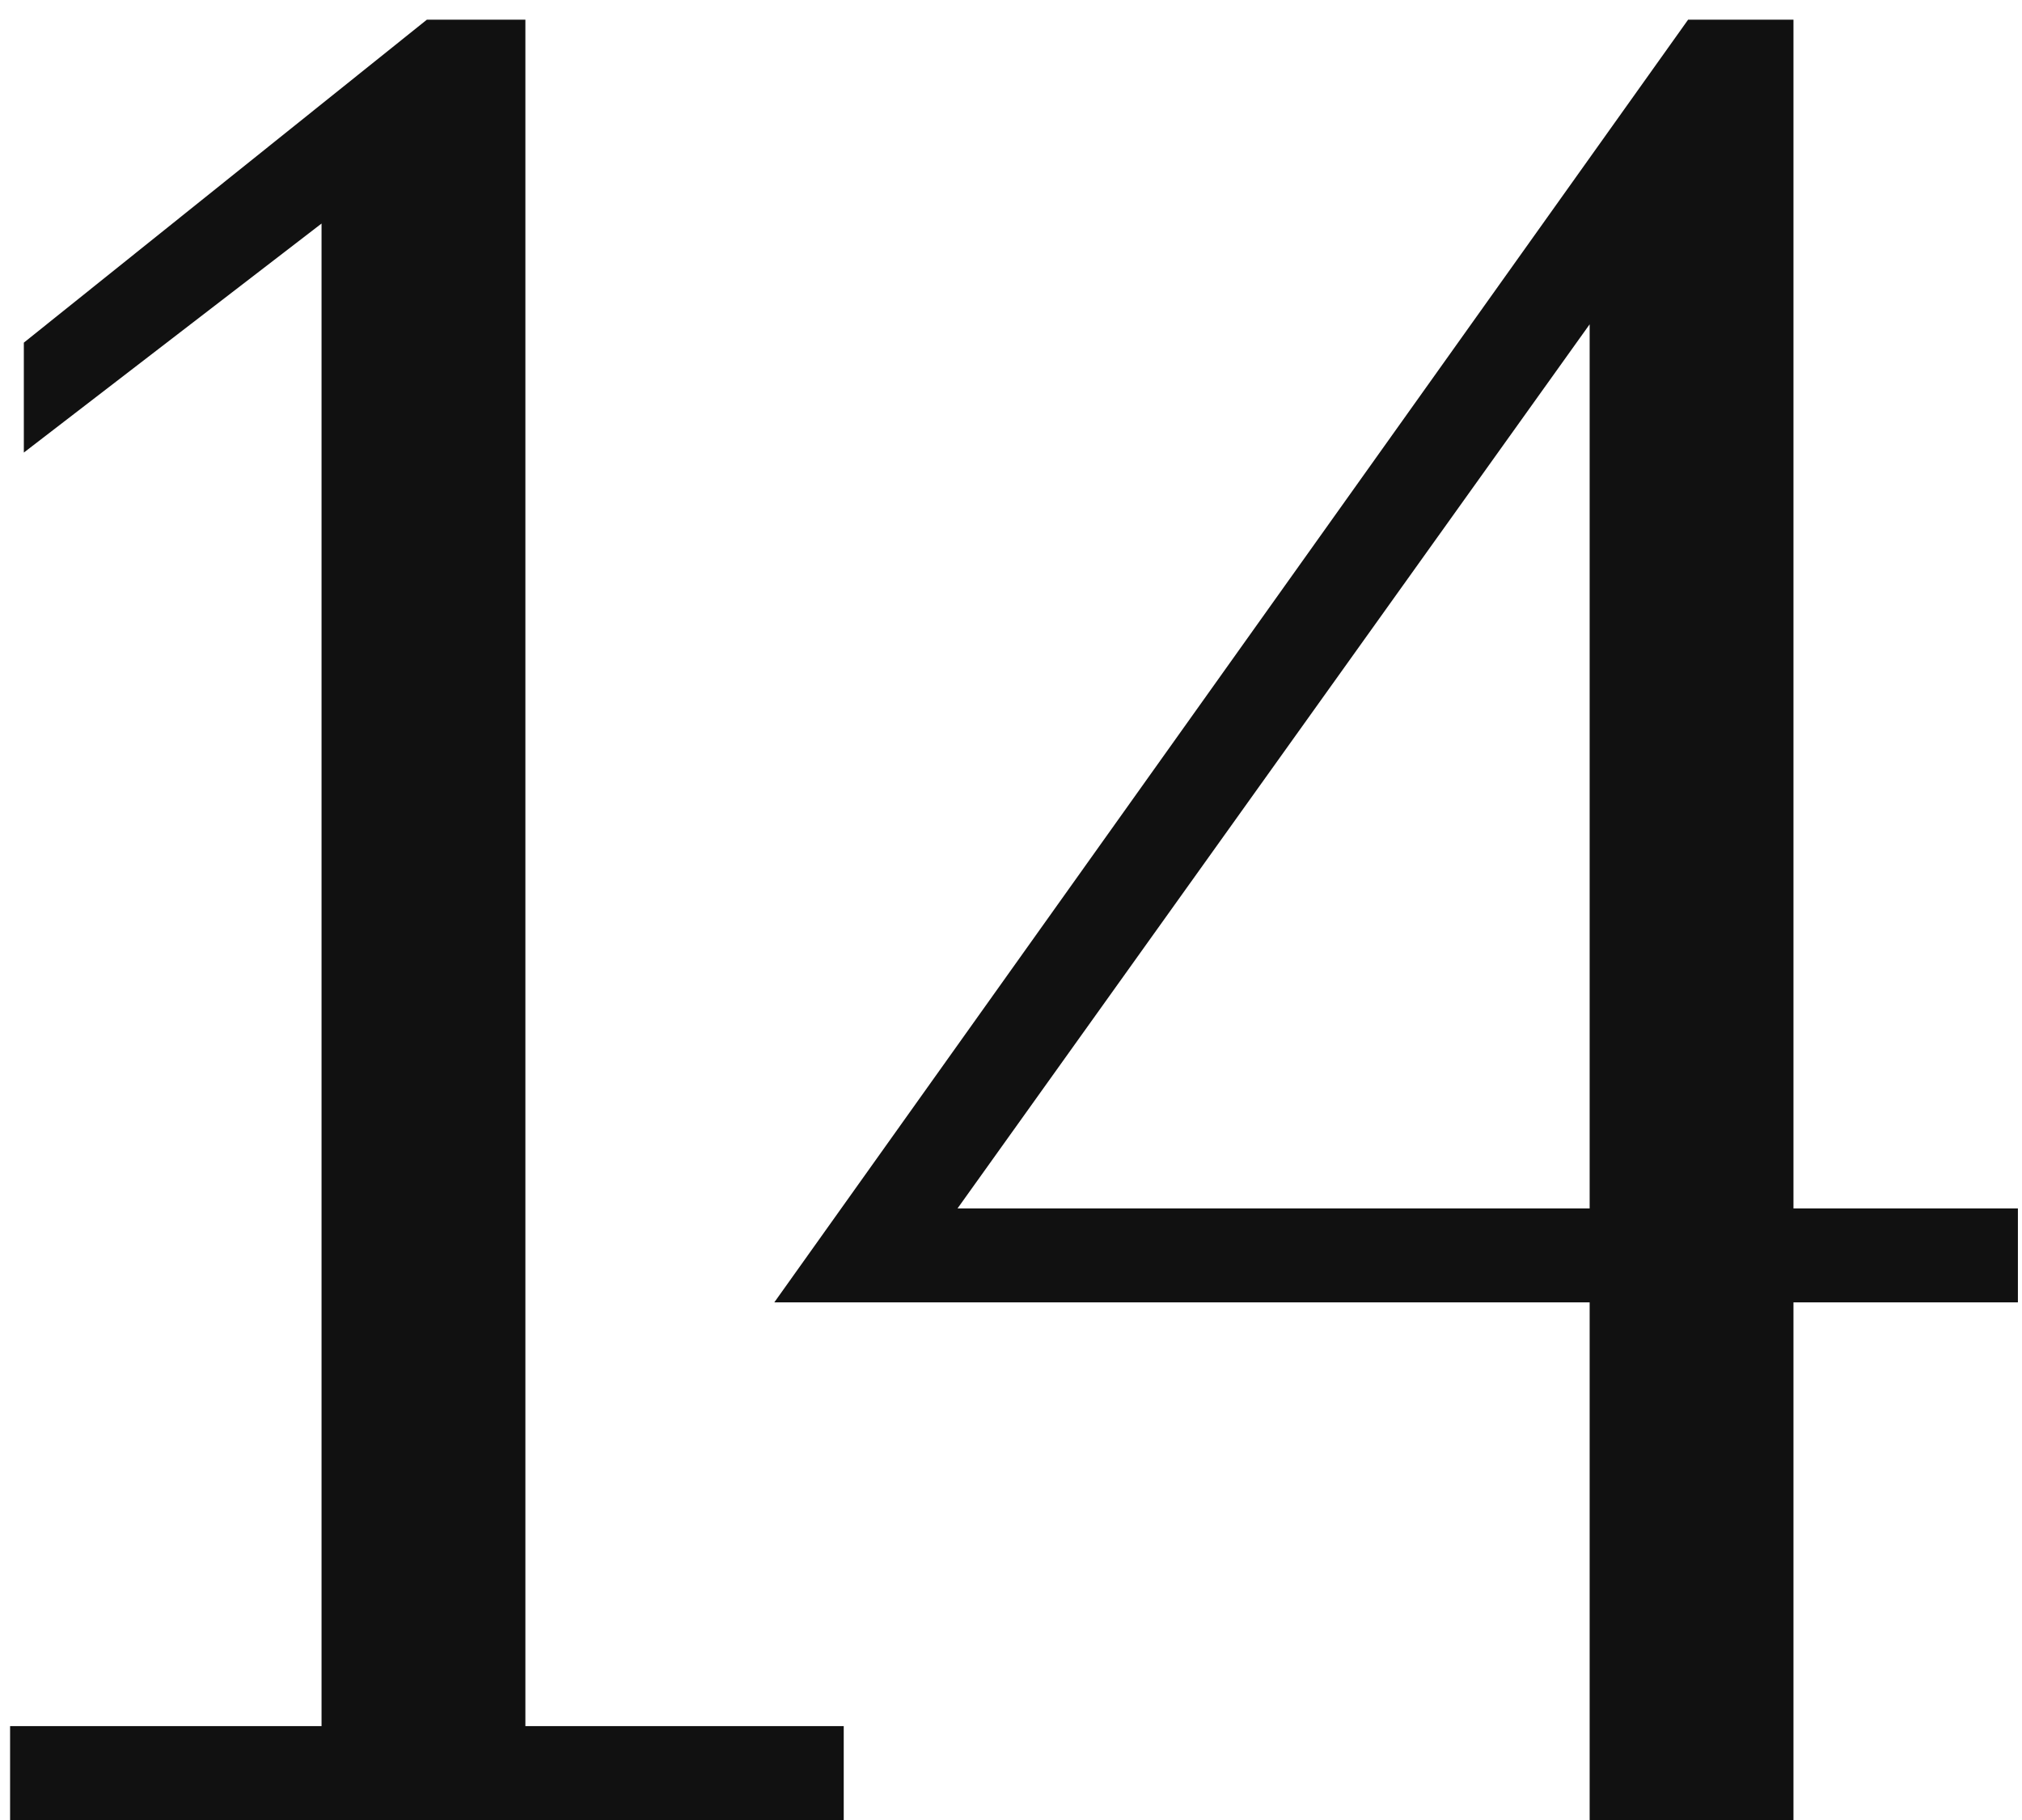 <?xml version="1.0" encoding="UTF-8"?> <svg xmlns="http://www.w3.org/2000/svg" width="80" height="72" viewBox="0 0 80 72" fill="none"><path d="M33.382 68.285V72H0.399V68.285H12.722V8.843L0.943 17.904V13.555L16.89 0.778H20.787V68.285H33.382ZM79.838 47.806V51.522H70.958V72H62.894V51.522H30.635L66.79 0.778H70.958V47.806H79.838ZM37.884 47.806H62.894V12.83L37.884 47.806Z" fill="black" fill-opacity="0.93"></path></svg> 